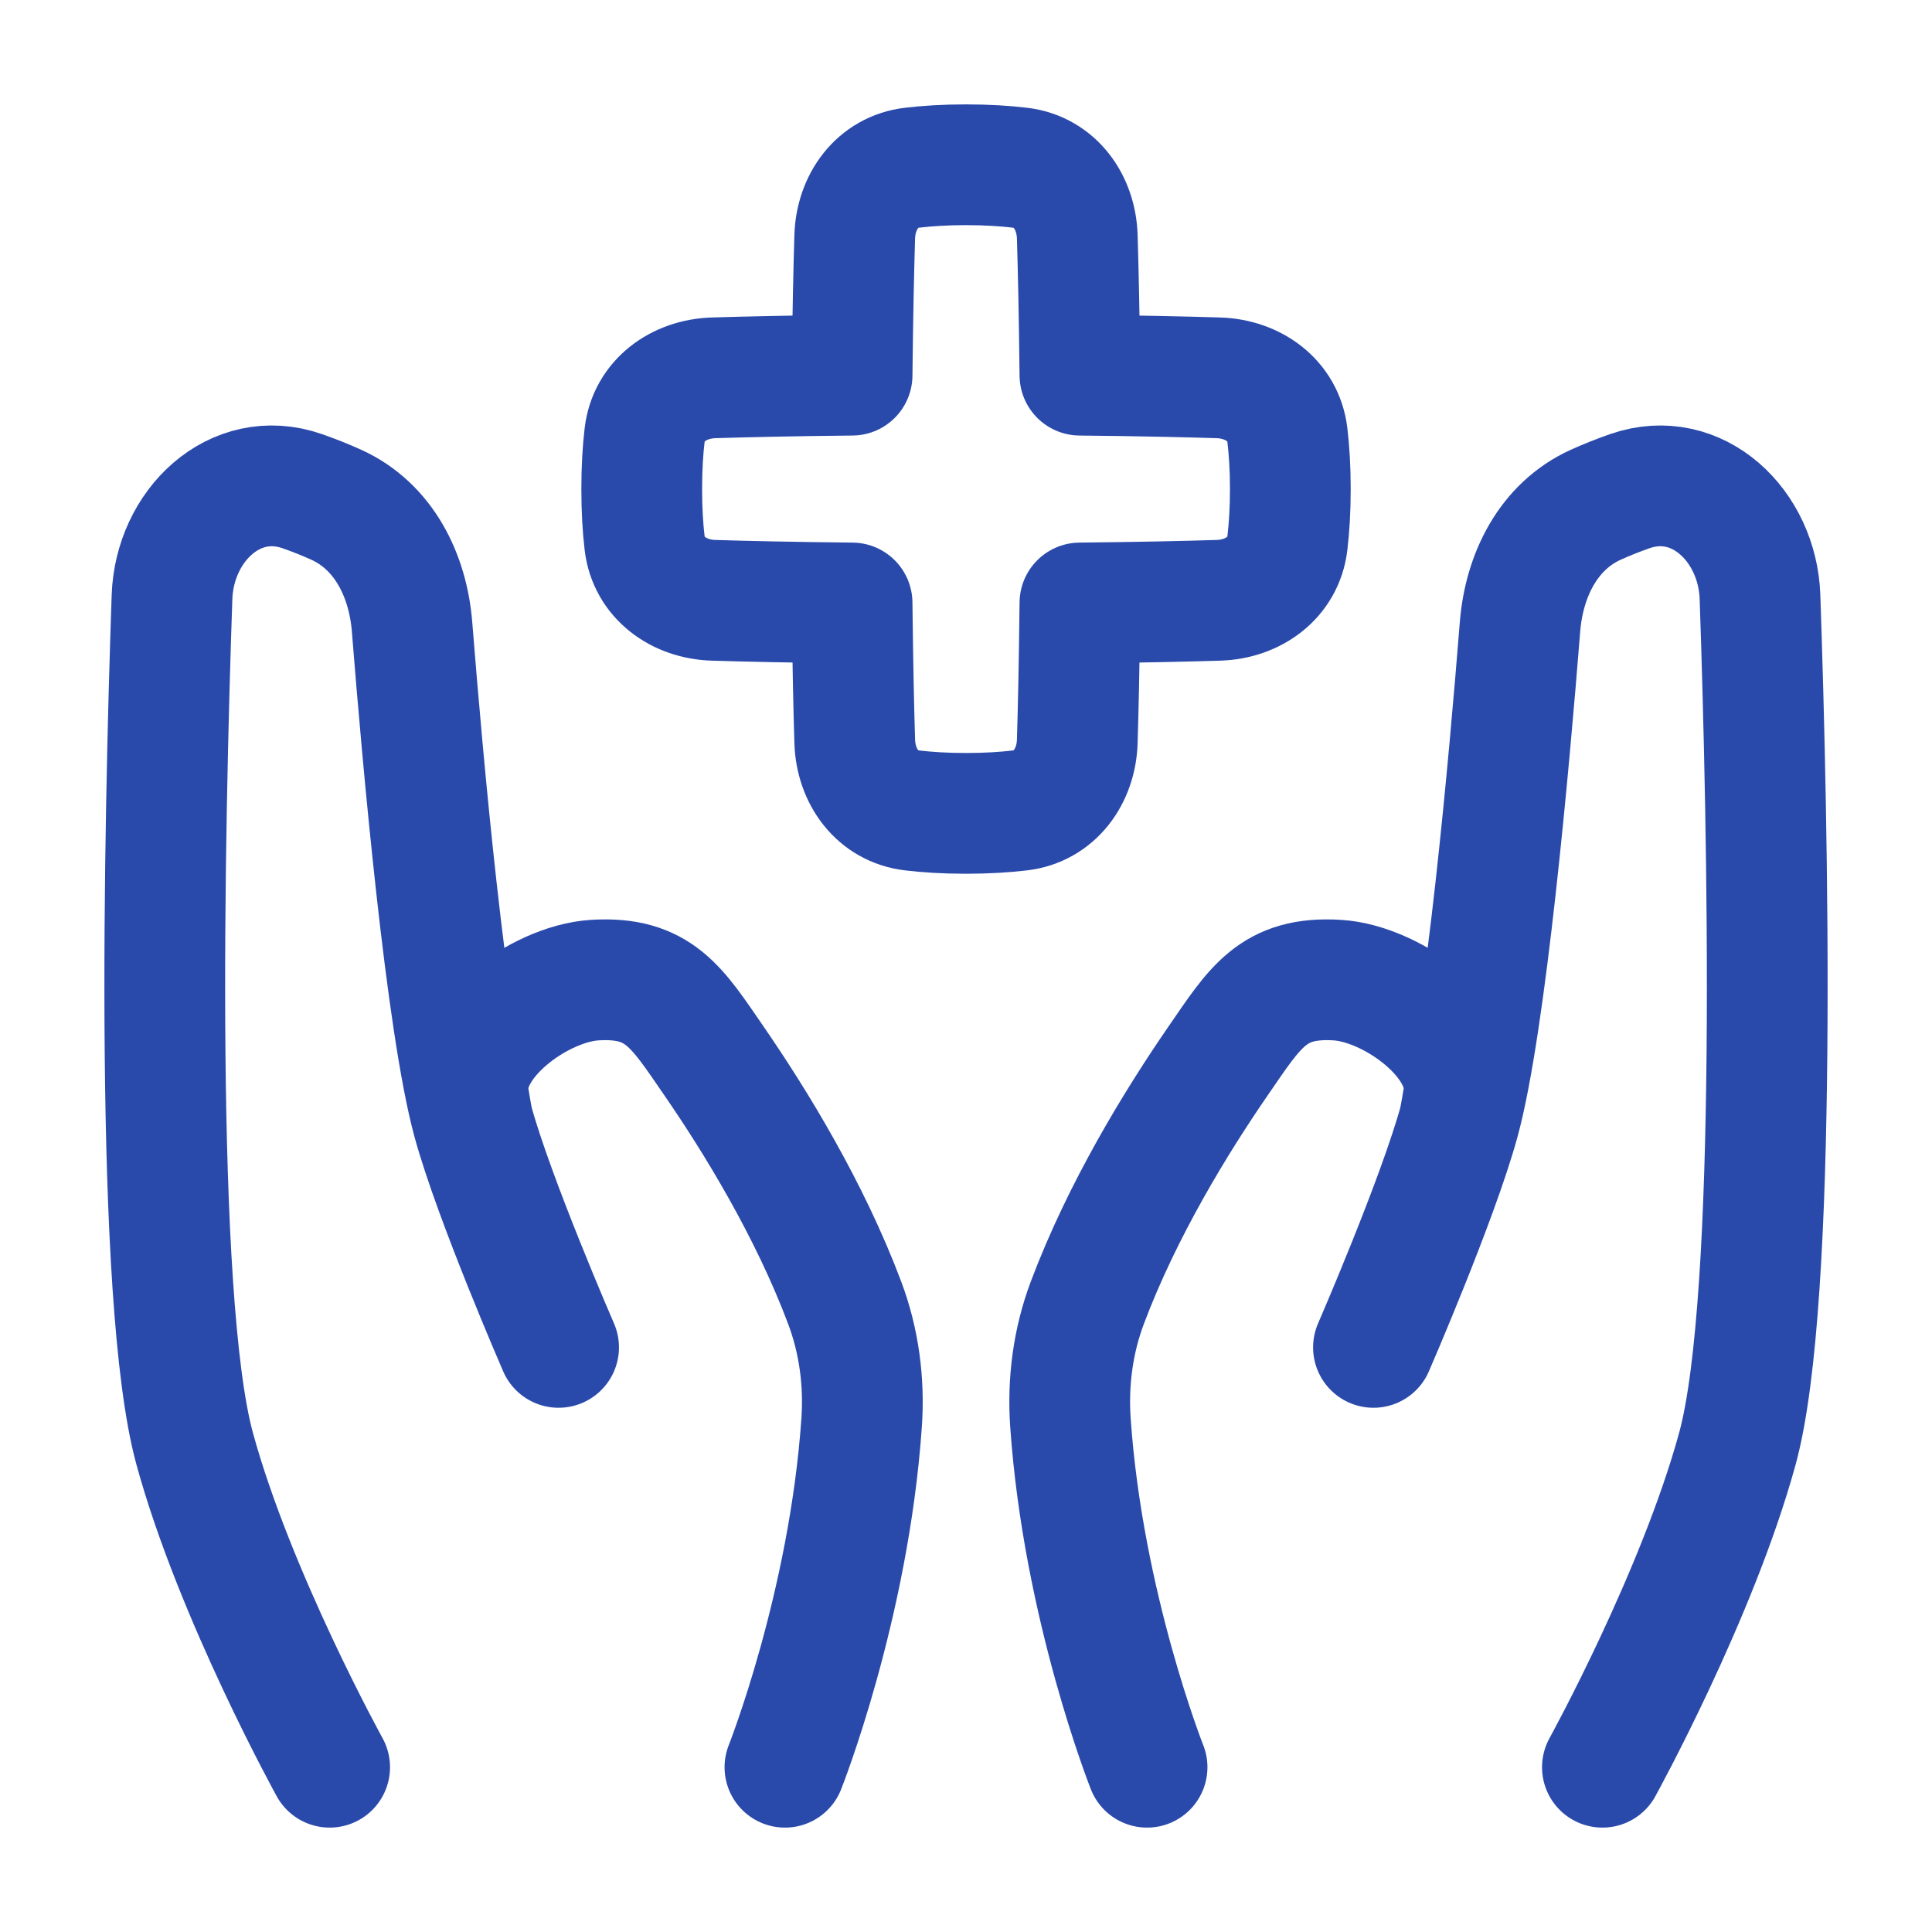 <svg width="32" height="32" viewBox="0 0 32 32" fill="none" xmlns="http://www.w3.org/2000/svg">
<path d="M18.999 29.271C18.999 29.271 17.941 26.604 17.73 23.566C17.683 22.891 17.771 22.212 18.009 21.579C18.591 20.03 19.488 18.57 20.179 17.567C20.787 16.685 21.084 16.167 22.153 16.234C23.074 16.292 24.384 17.254 24.24 18.166C24.219 18.297 24.196 18.433 24.169 18.57M24.169 18.57C23.814 19.867 22.749 22.317 22.749 22.317M24.169 18.57C24.611 16.956 25 12.601 25.176 10.383C25.244 9.527 25.647 8.716 26.429 8.361C26.602 8.283 26.792 8.206 26.998 8.134C28.114 7.748 29.111 8.708 29.151 9.888C29.281 13.687 29.453 21.522 28.777 23.993C28.111 26.425 26.541 29.271 26.541 29.271" stroke="#2A4AAB" stroke-width="2" stroke-linecap="round" stroke-linejoin="round"/>
<path d="M13.001 29.271C13.001 29.271 14.06 26.604 14.271 23.566C14.318 22.891 14.229 22.212 13.991 21.579C13.409 20.03 12.513 18.57 11.822 17.567C11.214 16.685 10.917 16.167 9.848 16.234C8.927 16.292 7.617 17.254 7.761 18.166C7.781 18.297 7.805 18.433 7.831 18.57M7.831 18.57C8.186 19.867 9.252 22.317 9.252 22.317M7.831 18.57C7.39 16.956 7.001 12.601 6.825 10.383C6.757 9.527 6.353 8.716 5.571 8.361C5.399 8.283 5.208 8.206 5.002 8.134C3.887 7.748 2.89 8.708 2.849 9.888C2.719 13.687 2.548 21.522 3.224 23.993C3.889 26.425 5.46 29.271 5.46 29.271" stroke="#2A4AAB" stroke-width="2" stroke-linecap="round" stroke-linejoin="round"/>
<path d="M14.157 12.28C14.175 12.858 14.532 13.356 15.106 13.423C15.35 13.452 15.647 13.472 16 13.472C16.353 13.472 16.65 13.452 16.894 13.423C17.468 13.356 17.825 12.858 17.843 12.28C17.859 11.755 17.876 10.999 17.887 9.987C18.898 9.977 19.654 9.959 20.18 9.943C20.757 9.926 21.255 9.569 21.323 8.995C21.352 8.751 21.372 8.454 21.372 8.101C21.372 7.747 21.352 7.451 21.323 7.206C21.255 6.632 20.757 6.276 20.18 6.258C19.654 6.242 18.898 6.224 17.887 6.214C17.876 5.203 17.859 4.446 17.843 3.921C17.825 3.343 17.468 2.845 16.894 2.778C16.65 2.749 16.353 2.729 16 2.729C15.647 2.729 15.35 2.749 15.106 2.778C14.532 2.845 14.175 3.343 14.157 3.921C14.141 4.446 14.124 5.203 14.113 6.214C13.102 6.224 12.346 6.242 11.82 6.258C11.243 6.276 10.745 6.632 10.677 7.206C10.648 7.451 10.629 7.747 10.629 8.101C10.629 8.454 10.648 8.751 10.677 8.995C10.745 9.569 11.243 9.926 11.82 9.943C12.346 9.959 13.102 9.977 14.113 9.987C14.124 10.999 14.141 11.755 14.157 12.28Z" stroke="#2A4AAB" stroke-width="2" stroke-linejoin="round"/>
</svg>
